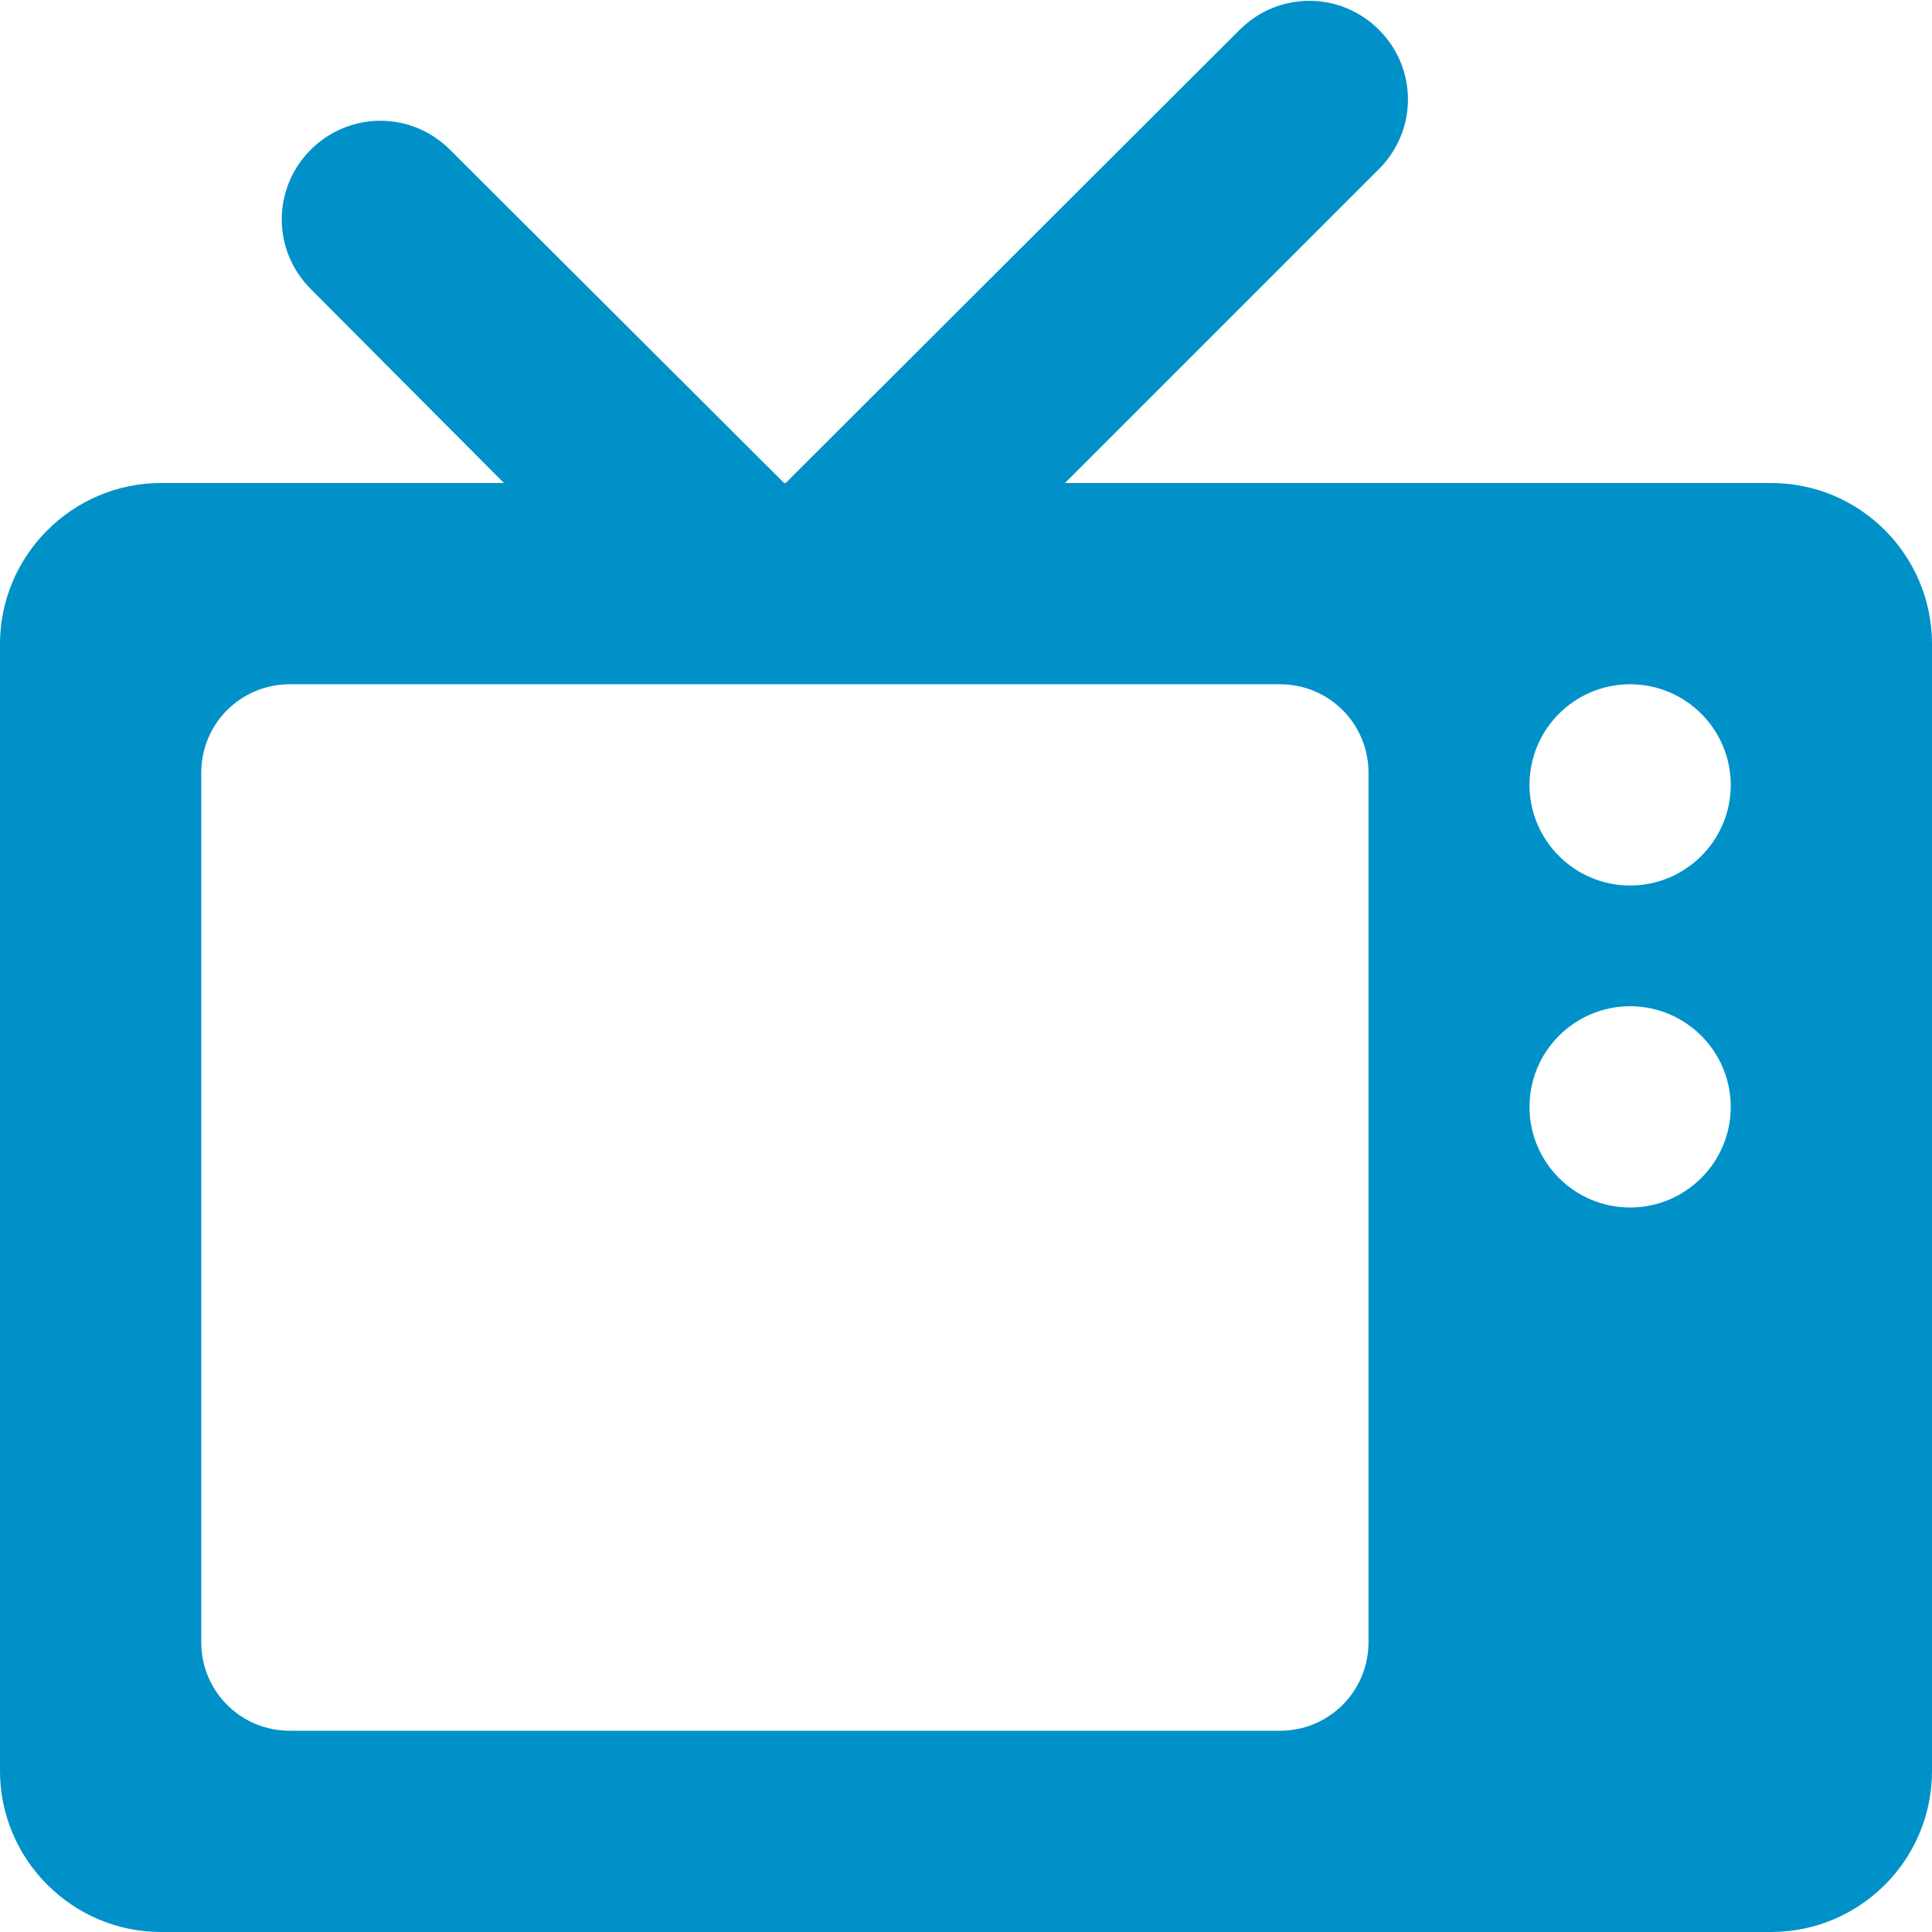 <?xml version="1.0" encoding="utf-8"?>
<!-- Generator: Adobe Illustrator 24.3.0, SVG Export Plug-In . SVG Version: 6.00 Build 0)  -->
<svg version="1.1" id="Camada_1" xmlns="http://www.w3.org/2000/svg" xmlns:xlink="http://www.w3.org/1999/xlink" x="0px" y="0px"
	 viewBox="0 0 24 24" style="enable-background:new 0 0 24 24;" height="24px" xml:space="preserve">
<style type="text/css">
	.st0{fill-rule:evenodd;clip-rule:evenodd;fill:#0091C9;}
</style>
<path class="st0" d="M0,22c0,1.1,0.9,2,2,2h20c1.1,0,2-0.89,2-2V8c0-1.1-0.89-2-2-2h-8.77l3.9-3.9c0.48-0.48,0.48-1.25,0-1.73
	c-0.48-0.48-1.25-0.48-1.73,0L9.76,6H9.74L5.59,1.86c-0.48-0.48-1.25-0.48-1.73,0c-0.48,0.48-0.48,1.25,0,1.73L6.26,6H2
	C0.9,6,0,6.9,0,8L0,22L0,22z M3.6,8.5h12.3c0.61,0,1.1,0.49,1.1,1.1v10.8c0,0.61-0.49,1.1-1.1,1.1H3.6c-0.61,0-1.1-0.49-1.1-1.1V9.6
	C2.5,8.99,2.99,8.5,3.6,8.5z M19,9.75c0-0.69,0.56-1.25,1.25-1.25c0.69,0,1.25,0.56,1.25,1.25c0,0.69-0.56,1.25-1.25,1.25
	C19.56,11,19,10.44,19,9.75z M19,13.75c0-0.69,0.56-1.25,1.25-1.25c0.69,0,1.25,0.56,1.25,1.25c0,0.69-0.56,1.25-1.25,1.25
	C19.56,15,19,14.44,19,13.75z"/>
</svg>
